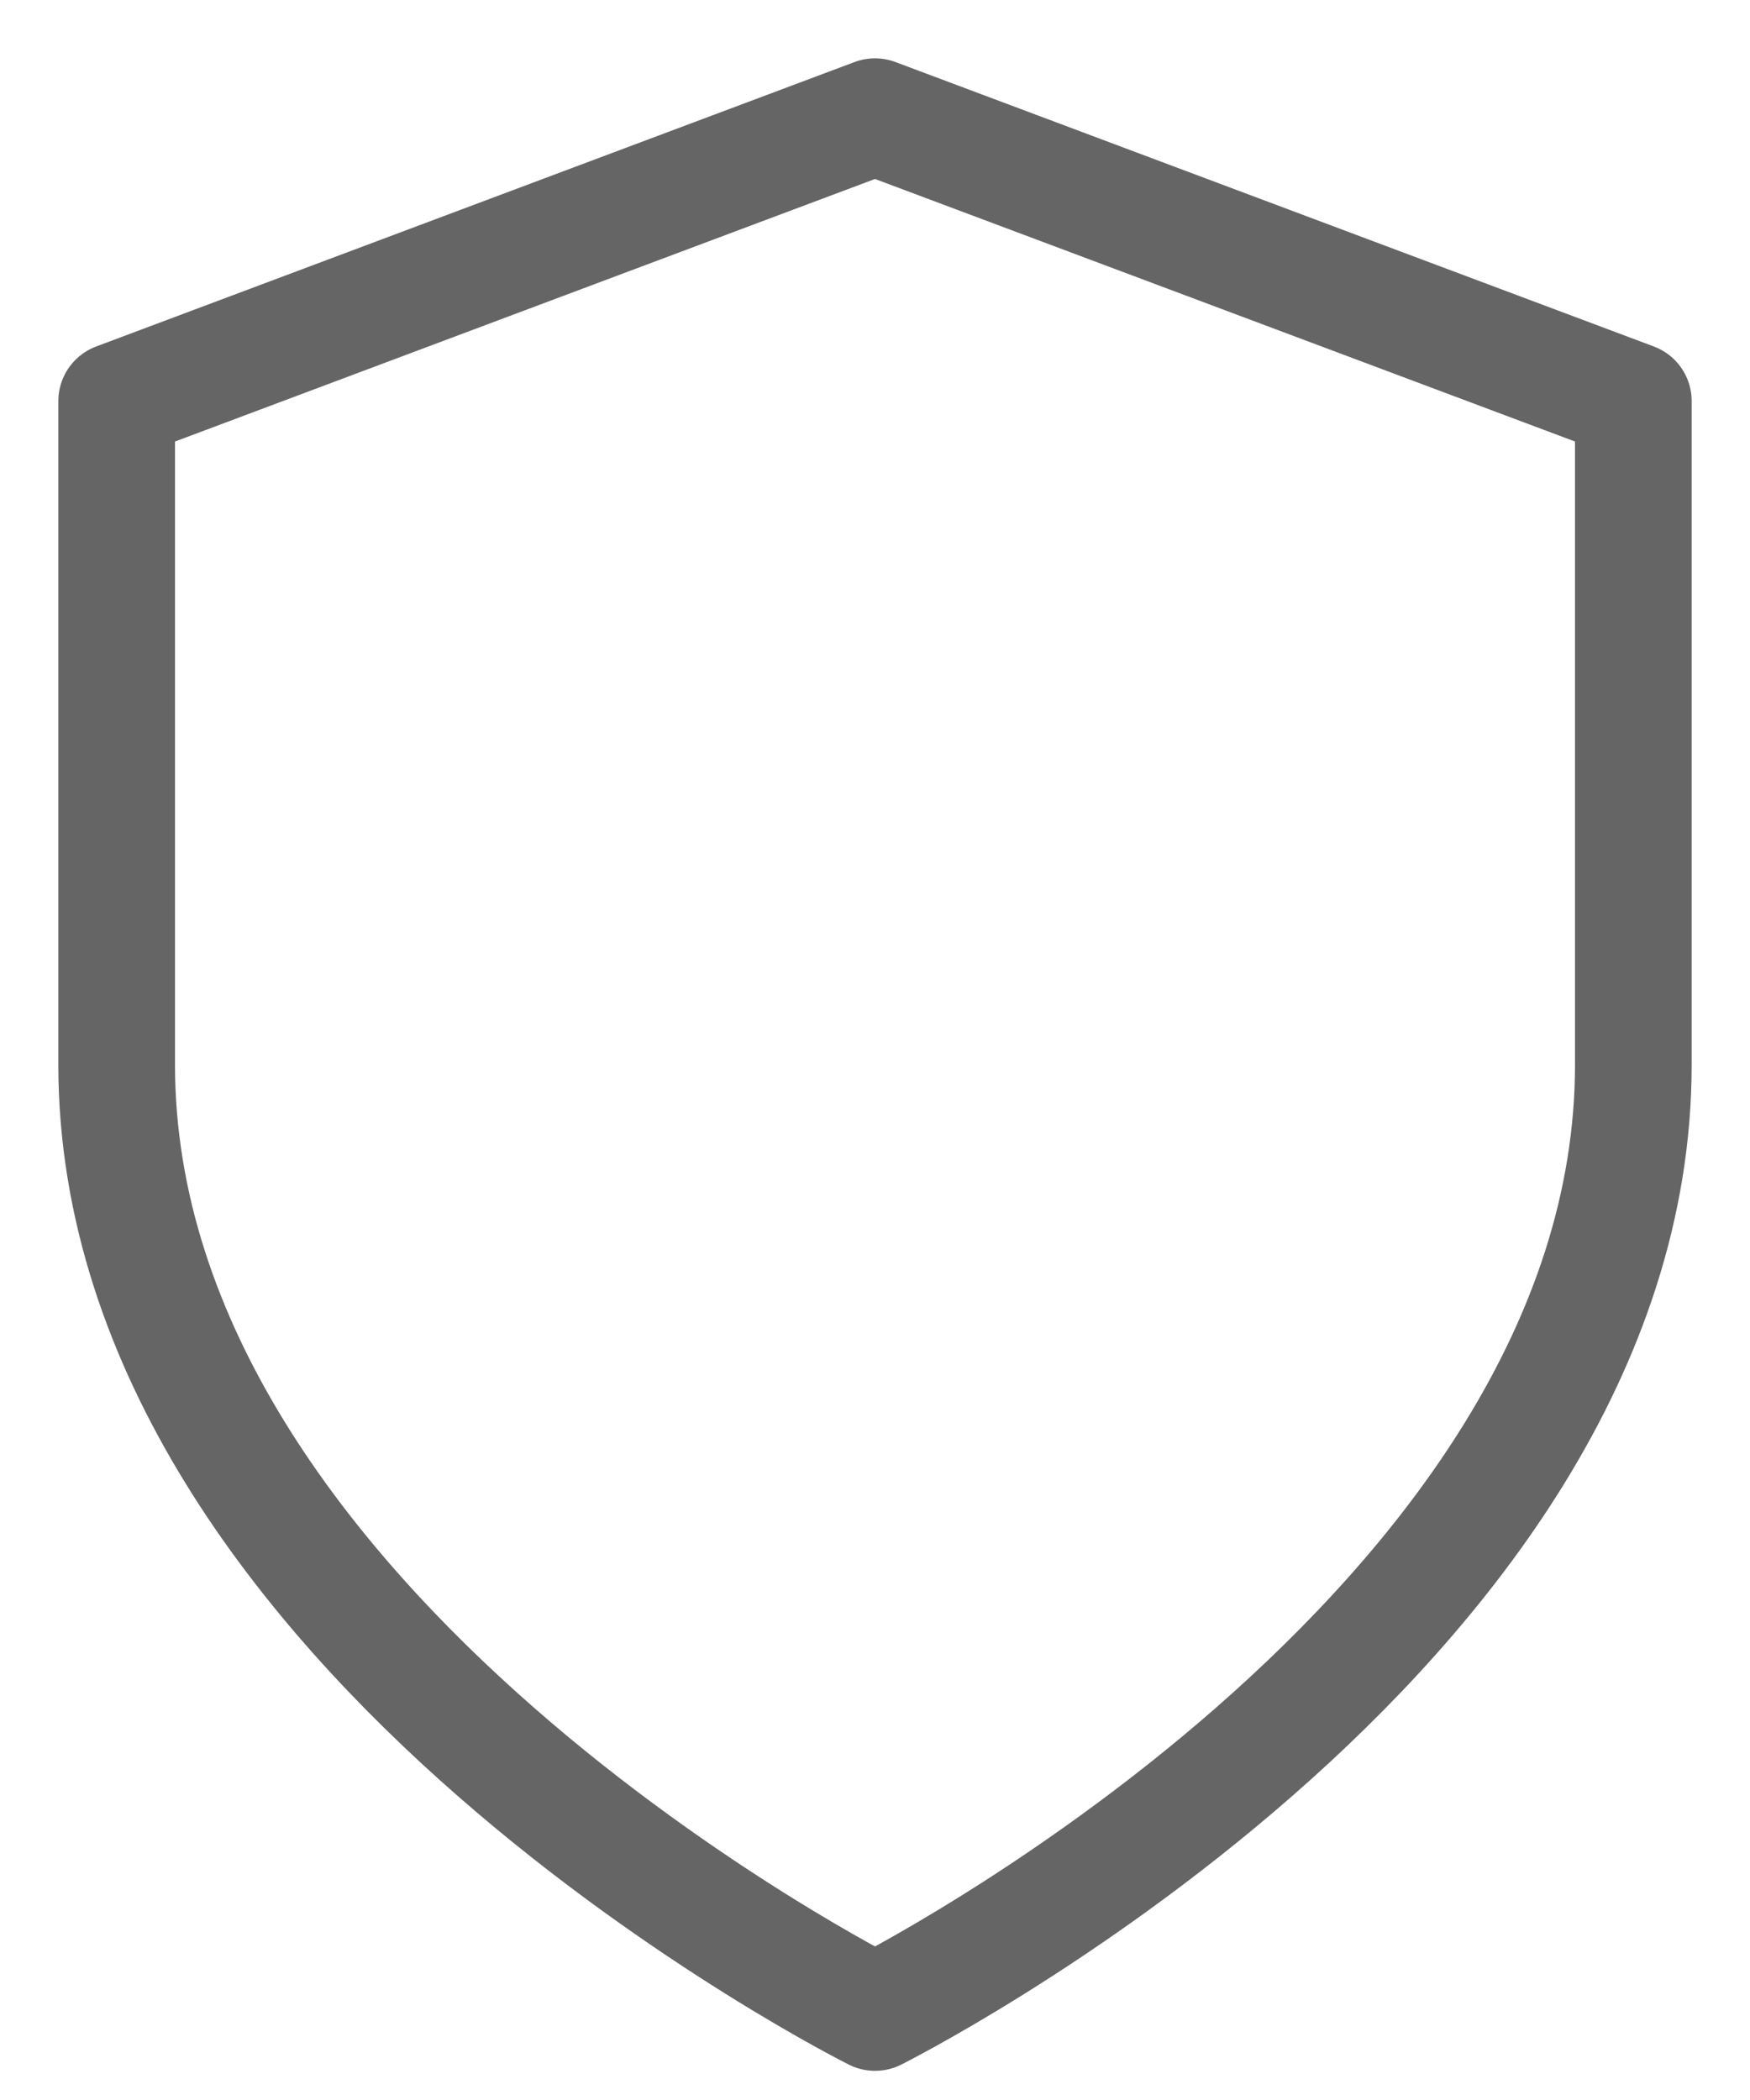 <svg width="15" height="18" viewBox="0 0 15 18" fill="none" xmlns="http://www.w3.org/2000/svg">
<path d="M7.5 17.25C7.5 17.25 14 14 14 9.125V3.438L7.5 1L1 3.438V9.125C1 14 7.5 17.25 7.5 17.25Z" stroke="#656565" stroke-linecap="round" stroke-linejoin="round"/>
</svg>

